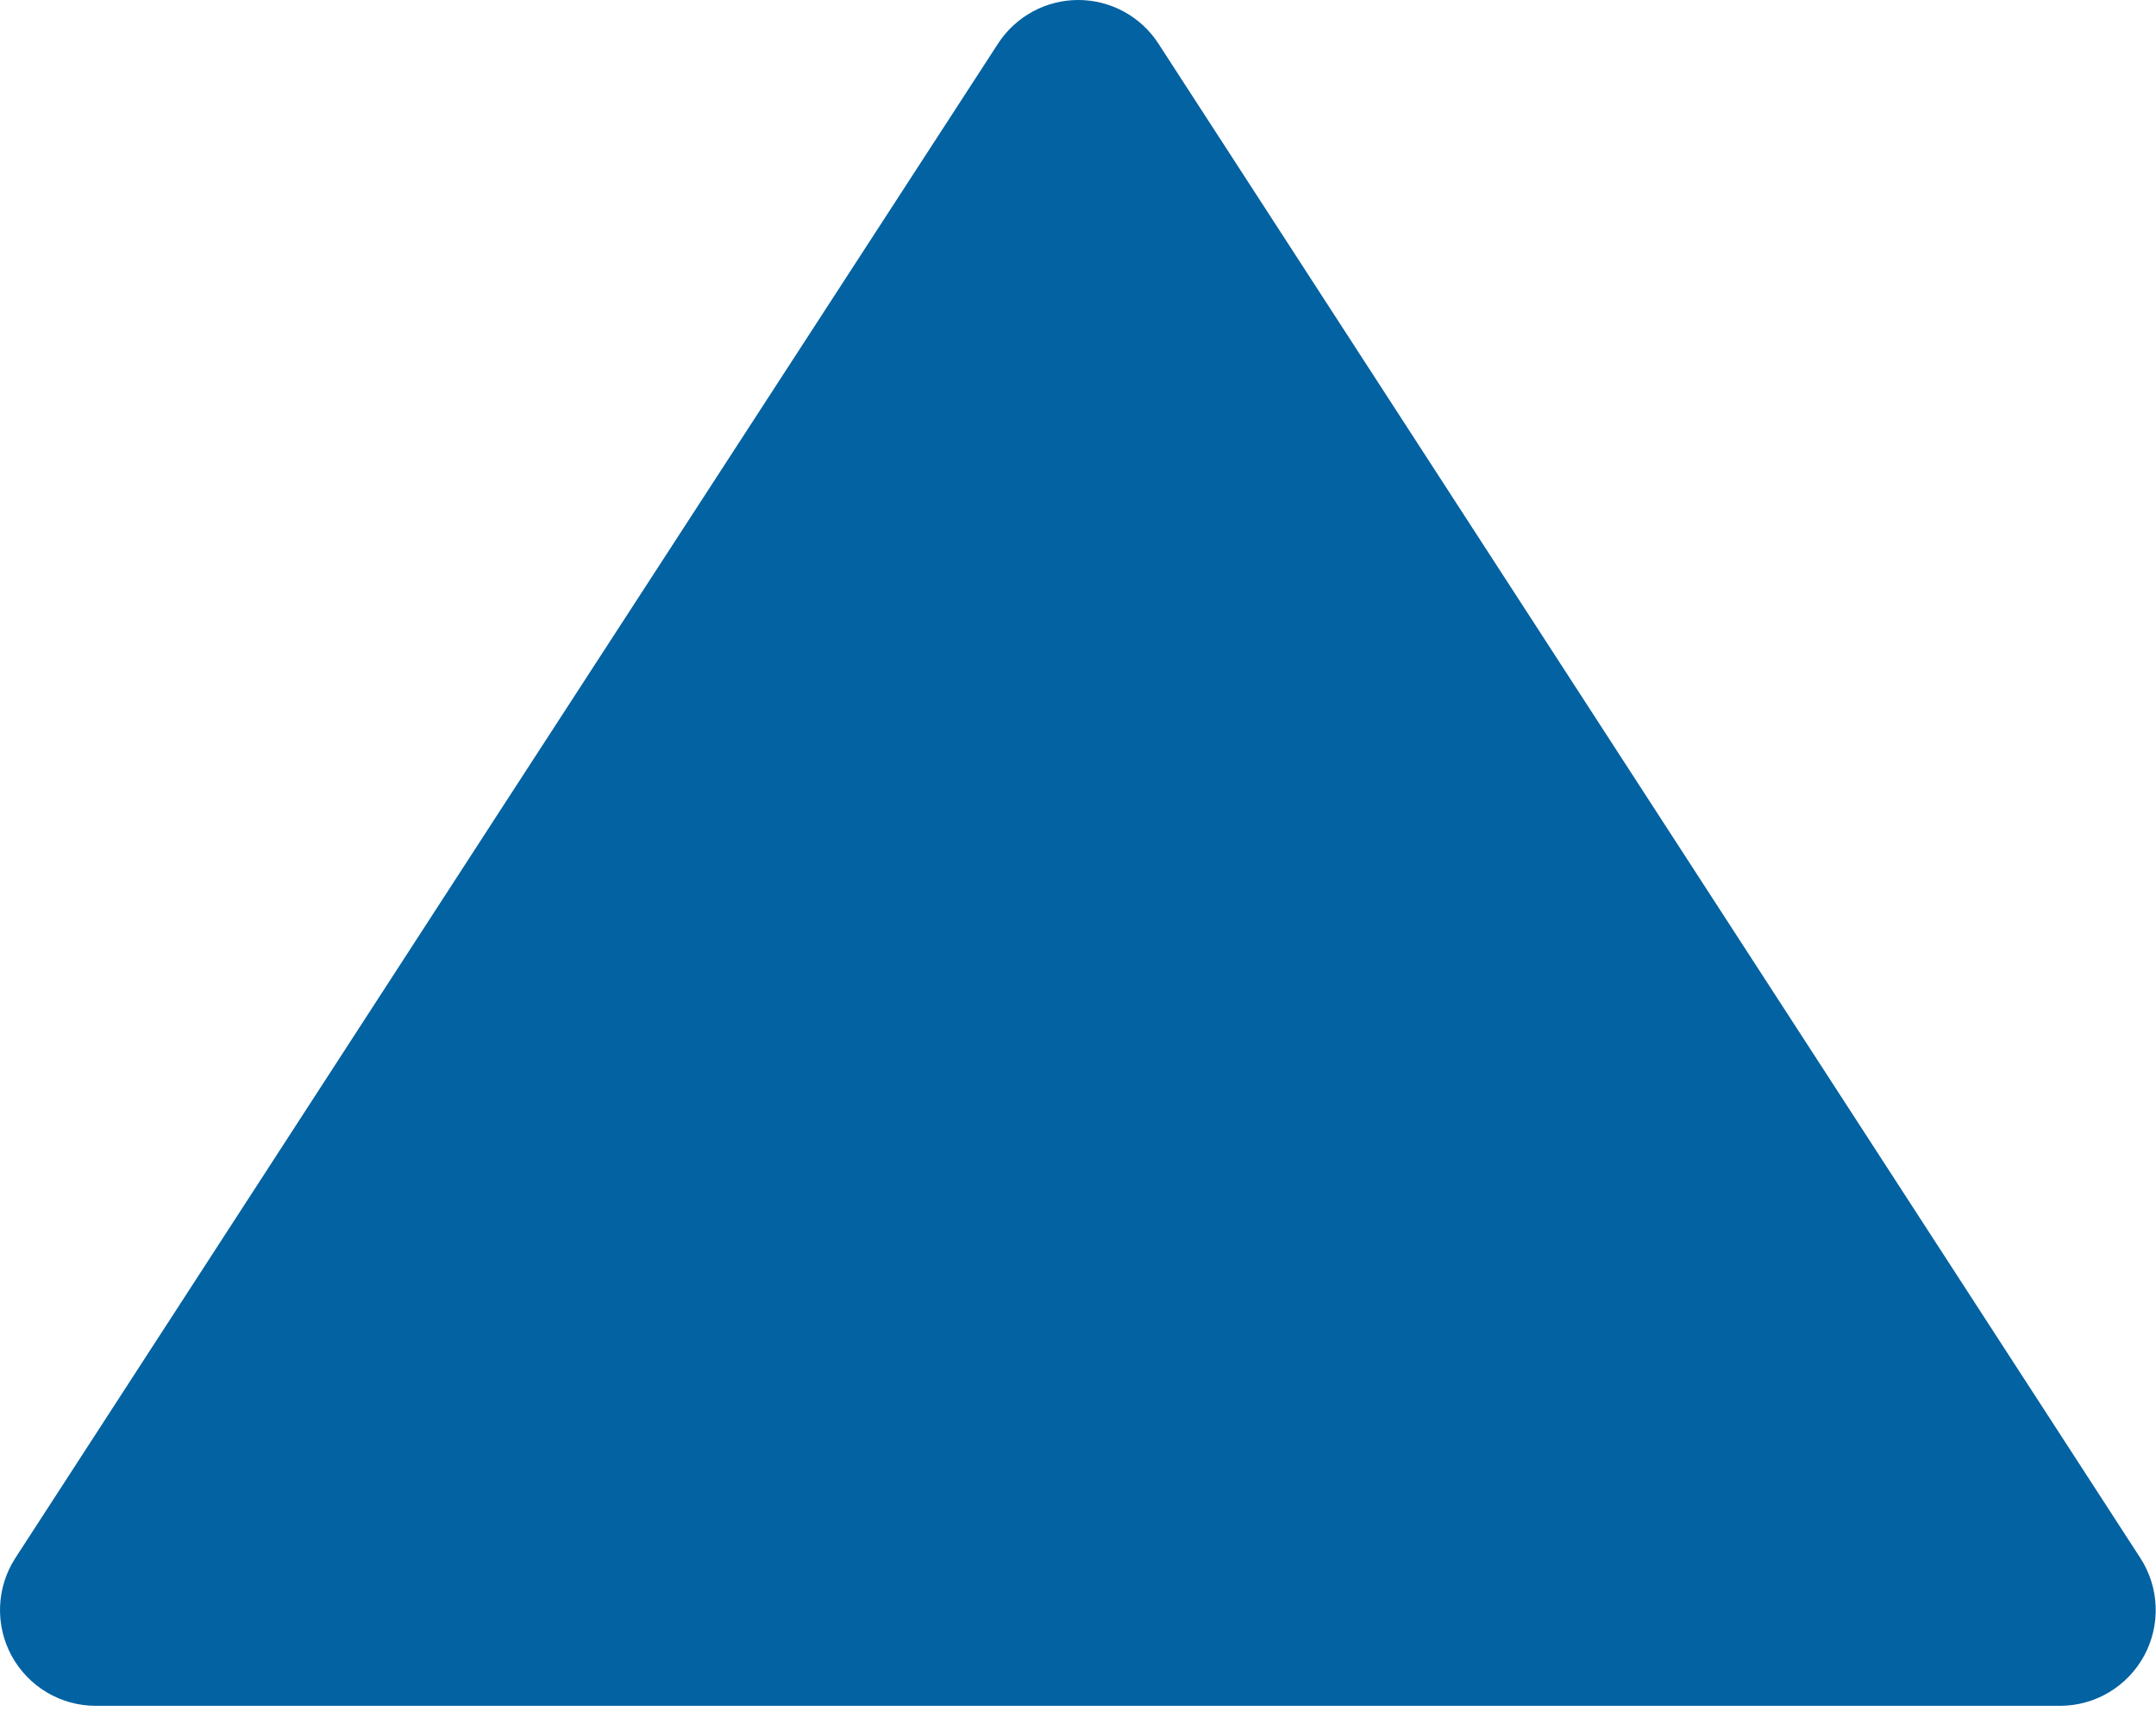 <svg width="86" height="69" viewBox="0 0 86 69" fill="none" xmlns="http://www.w3.org/2000/svg">
<path d="M39.809 1.742C40.155 1.208 40.629 0.768 41.188 0.464C41.747 0.159 42.373 0 43.01 0C43.646 0 44.272 0.159 44.831 0.464C45.39 0.768 45.864 1.208 46.209 1.742L66.1 32.422L85.379 62.152C85.751 62.728 85.961 63.394 85.986 64.079C86.012 64.764 85.853 65.443 85.526 66.046C85.198 66.648 84.715 67.151 84.126 67.503C83.537 67.854 82.865 68.04 82.18 68.042H3.809C3.124 68.04 2.451 67.854 1.863 67.503C1.274 67.151 0.791 66.648 0.463 66.046C0.136 65.443 -0.023 64.764 0.003 64.079C0.028 63.394 0.238 62.728 0.609 62.152L19.89 32.422L39.809 1.742Z" fill="#0262A2"/>
</svg>
